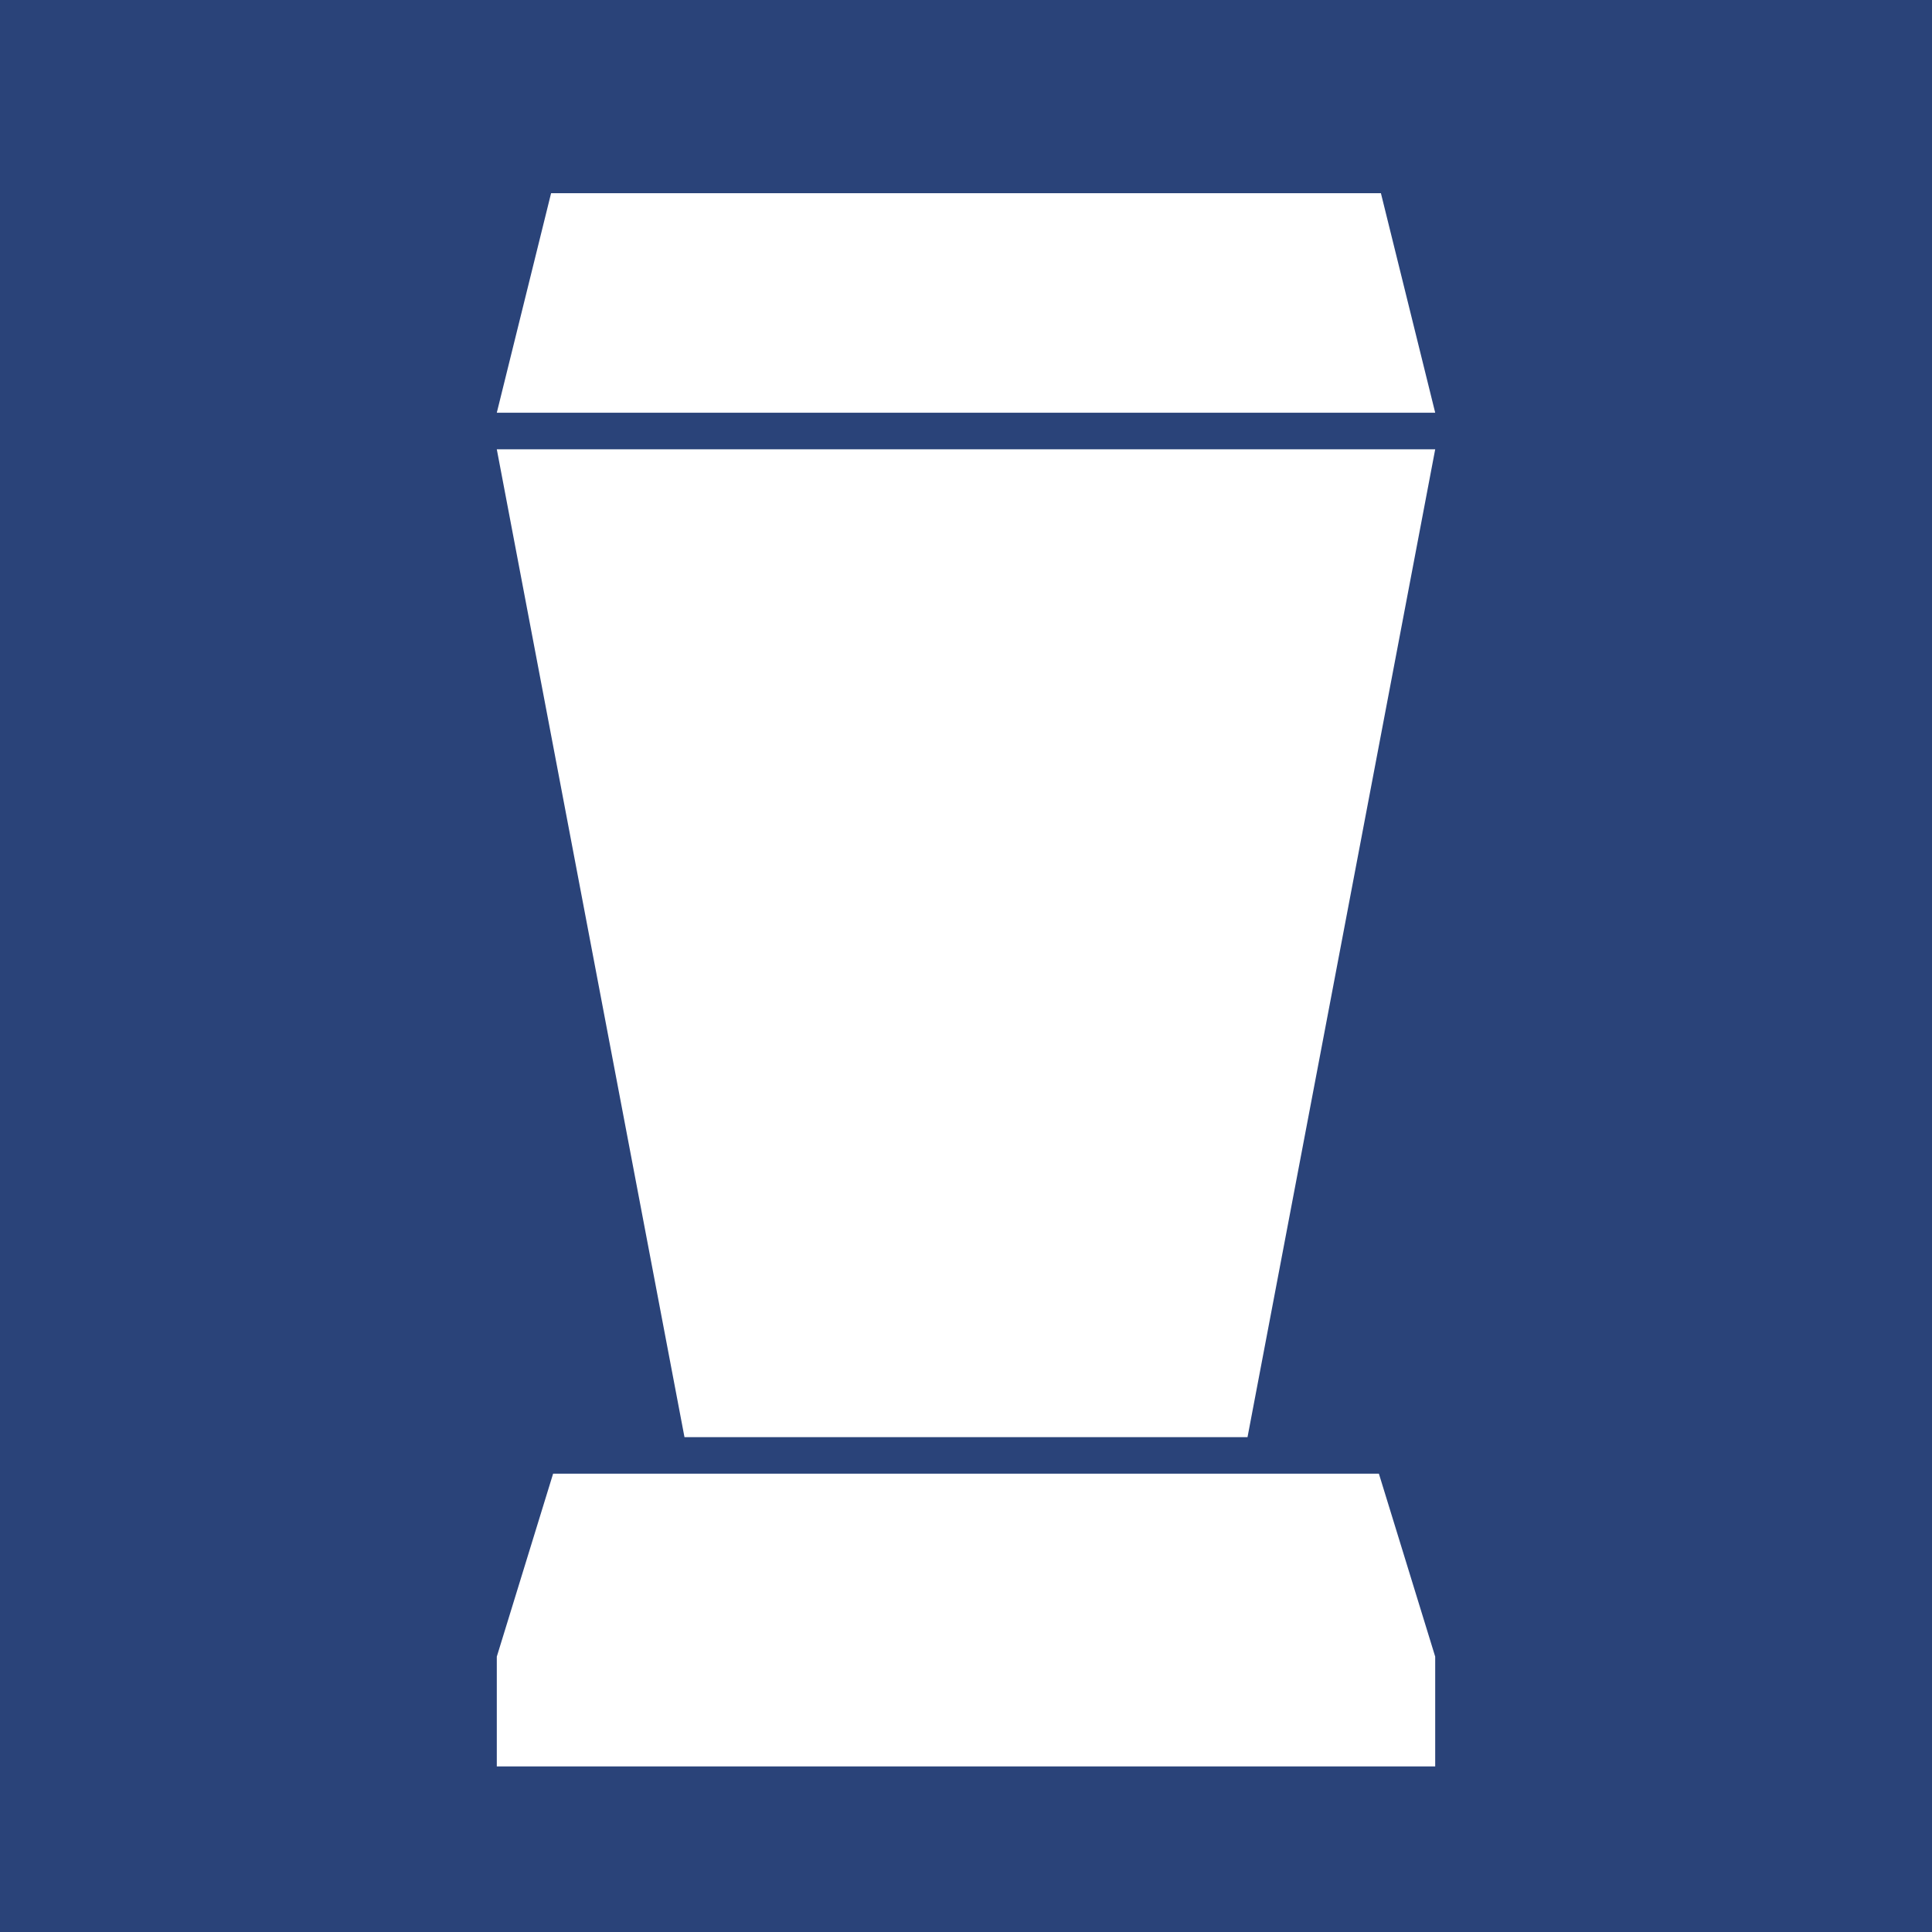 <?xml version="1.0" encoding="UTF-8"?>
<svg width="70px" height="70px" viewBox="0 0 70 70" version="1.1" xmlns="http://www.w3.org/2000/svg" xmlns:xlink="http://www.w3.org/1999/xlink">
    <g id="Page-1" stroke="none" stroke-width="1" fill="none" fill-rule="evenodd">
        <g id="Startseite" transform="translate(-785, -790)">
            <g id="filtern" transform="translate(785, 790)">
                <rect id="Rectangle-2" fill="#2A4379" x="0" y="0" width="70" height="70"></rect>
                <g id="Group-3" transform="translate(18, 7)" fill="#FFFFFF">
                    <polygon id="Rectangle-8" points="0 9.279 34 9.279 27.2 45.07 6.8 45.07"></polygon>
                    <polygon id="Rectangle-10" points="1.967 0 32.033 0 34 7.953 0 7.953"></polygon>
                    <path d="M34,53.023 L34,57 L0,57 L0,53.023 L2.04,46.395 L31.96,46.395 L34,53.023 Z" id="Combined-Shape"></path>
                </g>
            </g>
        </g>
    </g>
</svg>